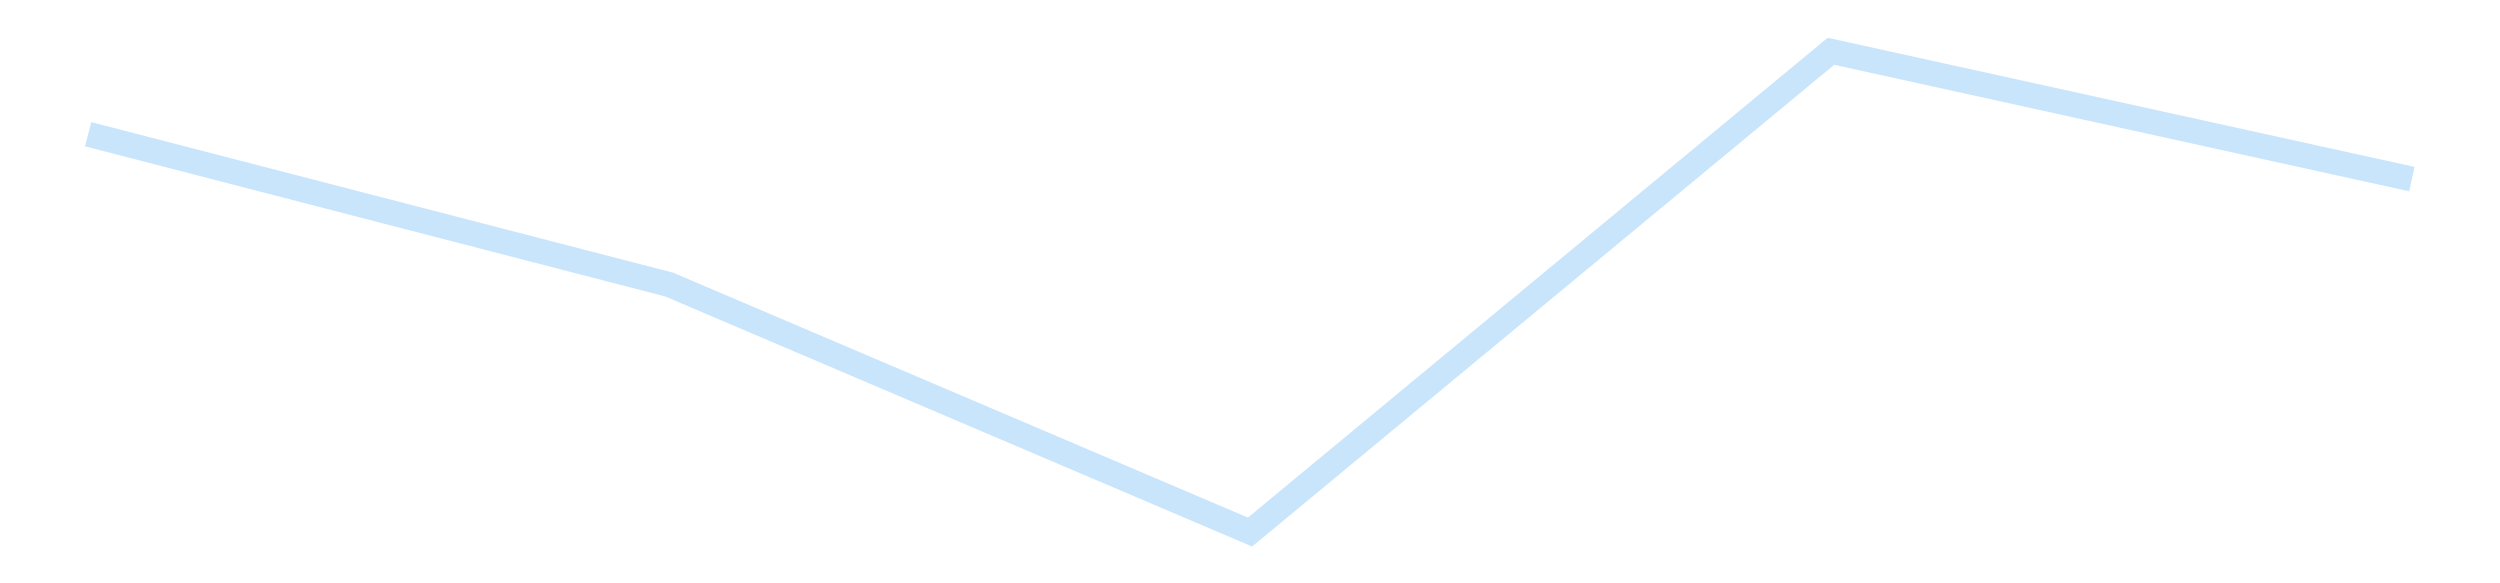 <?xml version='1.0' encoding='utf-8'?>
<svg xmlns="http://www.w3.org/2000/svg" xmlns:xlink="http://www.w3.org/1999/xlink" id="chart-66d8693f-1779-4d69-a1d8-6906fdad2e11" class="pygal-chart pygal-sparkline" viewBox="0 0 300 70" width="300" height="70"><!--Generated with pygal 3.0.4 (lxml) ©Kozea 2012-2016 on 2025-11-03--><!--http://pygal.org--><!--http://github.com/Kozea/pygal--><defs><style type="text/css">#chart-66d8693f-1779-4d69-a1d8-6906fdad2e11{-webkit-user-select:none;-webkit-font-smoothing:antialiased;font-family:Consolas,"Liberation Mono",Menlo,Courier,monospace}#chart-66d8693f-1779-4d69-a1d8-6906fdad2e11 .title{font-family:Consolas,"Liberation Mono",Menlo,Courier,monospace;font-size:16px}#chart-66d8693f-1779-4d69-a1d8-6906fdad2e11 .legends .legend text{font-family:Consolas,"Liberation Mono",Menlo,Courier,monospace;font-size:14px}#chart-66d8693f-1779-4d69-a1d8-6906fdad2e11 .axis text{font-family:Consolas,"Liberation Mono",Menlo,Courier,monospace;font-size:10px}#chart-66d8693f-1779-4d69-a1d8-6906fdad2e11 .axis text.major{font-family:Consolas,"Liberation Mono",Menlo,Courier,monospace;font-size:10px}#chart-66d8693f-1779-4d69-a1d8-6906fdad2e11 .text-overlay text.value{font-family:Consolas,"Liberation Mono",Menlo,Courier,monospace;font-size:16px}#chart-66d8693f-1779-4d69-a1d8-6906fdad2e11 .text-overlay text.label{font-family:Consolas,"Liberation Mono",Menlo,Courier,monospace;font-size:10px}#chart-66d8693f-1779-4d69-a1d8-6906fdad2e11 .tooltip{font-family:Consolas,"Liberation Mono",Menlo,Courier,monospace;font-size:14px}#chart-66d8693f-1779-4d69-a1d8-6906fdad2e11 text.no_data{font-family:Consolas,"Liberation Mono",Menlo,Courier,monospace;font-size:64px}
#chart-66d8693f-1779-4d69-a1d8-6906fdad2e11{background-color:transparent}#chart-66d8693f-1779-4d69-a1d8-6906fdad2e11 path,#chart-66d8693f-1779-4d69-a1d8-6906fdad2e11 line,#chart-66d8693f-1779-4d69-a1d8-6906fdad2e11 rect,#chart-66d8693f-1779-4d69-a1d8-6906fdad2e11 circle{-webkit-transition:150ms;-moz-transition:150ms;transition:150ms}#chart-66d8693f-1779-4d69-a1d8-6906fdad2e11 .graph &gt; .background{fill:transparent}#chart-66d8693f-1779-4d69-a1d8-6906fdad2e11 .plot &gt; .background{fill:transparent}#chart-66d8693f-1779-4d69-a1d8-6906fdad2e11 .graph{fill:rgba(0,0,0,.87)}#chart-66d8693f-1779-4d69-a1d8-6906fdad2e11 text.no_data{fill:rgba(0,0,0,1)}#chart-66d8693f-1779-4d69-a1d8-6906fdad2e11 .title{fill:rgba(0,0,0,1)}#chart-66d8693f-1779-4d69-a1d8-6906fdad2e11 .legends .legend text{fill:rgba(0,0,0,.87)}#chart-66d8693f-1779-4d69-a1d8-6906fdad2e11 .legends .legend:hover text{fill:rgba(0,0,0,1)}#chart-66d8693f-1779-4d69-a1d8-6906fdad2e11 .axis .line{stroke:rgba(0,0,0,1)}#chart-66d8693f-1779-4d69-a1d8-6906fdad2e11 .axis .guide.line{stroke:rgba(0,0,0,.54)}#chart-66d8693f-1779-4d69-a1d8-6906fdad2e11 .axis .major.line{stroke:rgba(0,0,0,.87)}#chart-66d8693f-1779-4d69-a1d8-6906fdad2e11 .axis text.major{fill:rgba(0,0,0,1)}#chart-66d8693f-1779-4d69-a1d8-6906fdad2e11 .axis.y .guides:hover .guide.line,#chart-66d8693f-1779-4d69-a1d8-6906fdad2e11 .line-graph .axis.x .guides:hover .guide.line,#chart-66d8693f-1779-4d69-a1d8-6906fdad2e11 .stackedline-graph .axis.x .guides:hover .guide.line,#chart-66d8693f-1779-4d69-a1d8-6906fdad2e11 .xy-graph .axis.x .guides:hover .guide.line{stroke:rgba(0,0,0,1)}#chart-66d8693f-1779-4d69-a1d8-6906fdad2e11 .axis .guides:hover text{fill:rgba(0,0,0,1)}#chart-66d8693f-1779-4d69-a1d8-6906fdad2e11 .reactive{fill-opacity:.7;stroke-opacity:.8;stroke-width:3}#chart-66d8693f-1779-4d69-a1d8-6906fdad2e11 .ci{stroke:rgba(0,0,0,.87)}#chart-66d8693f-1779-4d69-a1d8-6906fdad2e11 .reactive.active,#chart-66d8693f-1779-4d69-a1d8-6906fdad2e11 .active .reactive{fill-opacity:.8;stroke-opacity:.9;stroke-width:4}#chart-66d8693f-1779-4d69-a1d8-6906fdad2e11 .ci .reactive.active{stroke-width:1.5}#chart-66d8693f-1779-4d69-a1d8-6906fdad2e11 .series text{fill:rgba(0,0,0,1)}#chart-66d8693f-1779-4d69-a1d8-6906fdad2e11 .tooltip rect{fill:transparent;stroke:rgba(0,0,0,1);-webkit-transition:opacity 150ms;-moz-transition:opacity 150ms;transition:opacity 150ms}#chart-66d8693f-1779-4d69-a1d8-6906fdad2e11 .tooltip .label{fill:rgba(0,0,0,.87)}#chart-66d8693f-1779-4d69-a1d8-6906fdad2e11 .tooltip .label{fill:rgba(0,0,0,.87)}#chart-66d8693f-1779-4d69-a1d8-6906fdad2e11 .tooltip .legend{font-size:.8em;fill:rgba(0,0,0,.54)}#chart-66d8693f-1779-4d69-a1d8-6906fdad2e11 .tooltip .x_label{font-size:.6em;fill:rgba(0,0,0,1)}#chart-66d8693f-1779-4d69-a1d8-6906fdad2e11 .tooltip .xlink{font-size:.5em;text-decoration:underline}#chart-66d8693f-1779-4d69-a1d8-6906fdad2e11 .tooltip .value{font-size:1.5em}#chart-66d8693f-1779-4d69-a1d8-6906fdad2e11 .bound{font-size:.5em}#chart-66d8693f-1779-4d69-a1d8-6906fdad2e11 .max-value{font-size:.75em;fill:rgba(0,0,0,.54)}#chart-66d8693f-1779-4d69-a1d8-6906fdad2e11 .map-element{fill:transparent;stroke:rgba(0,0,0,.54) !important}#chart-66d8693f-1779-4d69-a1d8-6906fdad2e11 .map-element .reactive{fill-opacity:inherit;stroke-opacity:inherit}#chart-66d8693f-1779-4d69-a1d8-6906fdad2e11 .color-0,#chart-66d8693f-1779-4d69-a1d8-6906fdad2e11 .color-0 a:visited{stroke:#bbdefb;fill:#bbdefb}#chart-66d8693f-1779-4d69-a1d8-6906fdad2e11 .text-overlay .color-0 text{fill:black}
#chart-66d8693f-1779-4d69-a1d8-6906fdad2e11 text.no_data{text-anchor:middle}#chart-66d8693f-1779-4d69-a1d8-6906fdad2e11 .guide.line{fill:none}#chart-66d8693f-1779-4d69-a1d8-6906fdad2e11 .centered{text-anchor:middle}#chart-66d8693f-1779-4d69-a1d8-6906fdad2e11 .title{text-anchor:middle}#chart-66d8693f-1779-4d69-a1d8-6906fdad2e11 .legends .legend text{fill-opacity:1}#chart-66d8693f-1779-4d69-a1d8-6906fdad2e11 .axis.x text{text-anchor:middle}#chart-66d8693f-1779-4d69-a1d8-6906fdad2e11 .axis.x:not(.web) text[transform]{text-anchor:start}#chart-66d8693f-1779-4d69-a1d8-6906fdad2e11 .axis.x:not(.web) text[transform].backwards{text-anchor:end}#chart-66d8693f-1779-4d69-a1d8-6906fdad2e11 .axis.y text{text-anchor:end}#chart-66d8693f-1779-4d69-a1d8-6906fdad2e11 .axis.y text[transform].backwards{text-anchor:start}#chart-66d8693f-1779-4d69-a1d8-6906fdad2e11 .axis.y2 text{text-anchor:start}#chart-66d8693f-1779-4d69-a1d8-6906fdad2e11 .axis.y2 text[transform].backwards{text-anchor:end}#chart-66d8693f-1779-4d69-a1d8-6906fdad2e11 .axis .guide.line{stroke-dasharray:4,4;stroke:black}#chart-66d8693f-1779-4d69-a1d8-6906fdad2e11 .axis .major.guide.line{stroke-dasharray:6,6;stroke:black}#chart-66d8693f-1779-4d69-a1d8-6906fdad2e11 .horizontal .axis.y .guide.line,#chart-66d8693f-1779-4d69-a1d8-6906fdad2e11 .horizontal .axis.y2 .guide.line,#chart-66d8693f-1779-4d69-a1d8-6906fdad2e11 .vertical .axis.x .guide.line{opacity:0}#chart-66d8693f-1779-4d69-a1d8-6906fdad2e11 .horizontal .axis.always_show .guide.line,#chart-66d8693f-1779-4d69-a1d8-6906fdad2e11 .vertical .axis.always_show .guide.line{opacity:1 !important}#chart-66d8693f-1779-4d69-a1d8-6906fdad2e11 .axis.y .guides:hover .guide.line,#chart-66d8693f-1779-4d69-a1d8-6906fdad2e11 .axis.y2 .guides:hover .guide.line,#chart-66d8693f-1779-4d69-a1d8-6906fdad2e11 .axis.x .guides:hover .guide.line{opacity:1}#chart-66d8693f-1779-4d69-a1d8-6906fdad2e11 .axis .guides:hover text{opacity:1}#chart-66d8693f-1779-4d69-a1d8-6906fdad2e11 .nofill{fill:none}#chart-66d8693f-1779-4d69-a1d8-6906fdad2e11 .subtle-fill{fill-opacity:.2}#chart-66d8693f-1779-4d69-a1d8-6906fdad2e11 .dot{stroke-width:1px;fill-opacity:1;stroke-opacity:1}#chart-66d8693f-1779-4d69-a1d8-6906fdad2e11 .dot.active{stroke-width:5px}#chart-66d8693f-1779-4d69-a1d8-6906fdad2e11 .dot.negative{fill:transparent}#chart-66d8693f-1779-4d69-a1d8-6906fdad2e11 text,#chart-66d8693f-1779-4d69-a1d8-6906fdad2e11 tspan{stroke:none !important}#chart-66d8693f-1779-4d69-a1d8-6906fdad2e11 .series text.active{opacity:1}#chart-66d8693f-1779-4d69-a1d8-6906fdad2e11 .tooltip rect{fill-opacity:.95;stroke-width:.5}#chart-66d8693f-1779-4d69-a1d8-6906fdad2e11 .tooltip text{fill-opacity:1}#chart-66d8693f-1779-4d69-a1d8-6906fdad2e11 .showable{visibility:hidden}#chart-66d8693f-1779-4d69-a1d8-6906fdad2e11 .showable.shown{visibility:visible}#chart-66d8693f-1779-4d69-a1d8-6906fdad2e11 .gauge-background{fill:rgba(229,229,229,1);stroke:none}#chart-66d8693f-1779-4d69-a1d8-6906fdad2e11 .bg-lines{stroke:transparent;stroke-width:2px}</style><script type="text/javascript">window.pygal = window.pygal || {};window.pygal.config = window.pygal.config || {};window.pygal.config['66d8693f-1779-4d69-a1d8-6906fdad2e11'] = {"allow_interruptions": false, "box_mode": "extremes", "classes": ["pygal-chart", "pygal-sparkline"], "css": ["file://style.css", "file://graph.css"], "defs": [], "disable_xml_declaration": false, "dots_size": 2.5, "dynamic_print_values": false, "explicit_size": true, "fill": false, "force_uri_protocol": "https", "formatter": null, "half_pie": false, "height": 70, "include_x_axis": false, "inner_radius": 0, "interpolate": null, "interpolation_parameters": {}, "interpolation_precision": 250, "inverse_y_axis": false, "js": [], "legend_at_bottom": false, "legend_at_bottom_columns": null, "legend_box_size": 12, "logarithmic": false, "margin": 5, "margin_bottom": null, "margin_left": null, "margin_right": null, "margin_top": null, "max_scale": 2, "min_scale": 1, "missing_value_fill_truncation": "x", "no_data_text": "", "no_prefix": false, "order_min": null, "pretty_print": false, "print_labels": false, "print_values": false, "print_values_position": "center", "print_zeroes": true, "range": null, "rounded_bars": null, "secondary_range": null, "show_dots": false, "show_legend": false, "show_minor_x_labels": true, "show_minor_y_labels": true, "show_only_major_dots": false, "show_x_guides": false, "show_x_labels": false, "show_y_guides": true, "show_y_labels": false, "spacing": 0, "stack_from_top": false, "strict": false, "stroke": true, "stroke_style": null, "style": {"background": "transparent", "ci_colors": [], "colors": ["#bbdefb"], "dot_opacity": "1", "font_family": "Consolas, \"Liberation Mono\", Menlo, Courier, monospace", "foreground": "rgba(0, 0, 0, .87)", "foreground_strong": "rgba(0, 0, 0, 1)", "foreground_subtle": "rgba(0, 0, 0, .54)", "guide_stroke_color": "black", "guide_stroke_dasharray": "4,4", "label_font_family": "Consolas, \"Liberation Mono\", Menlo, Courier, monospace", "label_font_size": 10, "legend_font_family": "Consolas, \"Liberation Mono\", Menlo, Courier, monospace", "legend_font_size": 14, "major_guide_stroke_color": "black", "major_guide_stroke_dasharray": "6,6", "major_label_font_family": "Consolas, \"Liberation Mono\", Menlo, Courier, monospace", "major_label_font_size": 10, "no_data_font_family": "Consolas, \"Liberation Mono\", Menlo, Courier, monospace", "no_data_font_size": 64, "opacity": ".7", "opacity_hover": ".8", "plot_background": "transparent", "stroke_opacity": ".8", "stroke_opacity_hover": ".9", "stroke_width": 3, "stroke_width_hover": "4", "title_font_family": "Consolas, \"Liberation Mono\", Menlo, Courier, monospace", "title_font_size": 16, "tooltip_font_family": "Consolas, \"Liberation Mono\", Menlo, Courier, monospace", "tooltip_font_size": 14, "transition": "150ms", "value_background": "rgba(229, 229, 229, 1)", "value_colors": [], "value_font_family": "Consolas, \"Liberation Mono\", Menlo, Courier, monospace", "value_font_size": 16, "value_label_font_family": "Consolas, \"Liberation Mono\", Menlo, Courier, monospace", "value_label_font_size": 10}, "title": null, "tooltip_border_radius": 0, "tooltip_fancy_mode": true, "truncate_label": null, "truncate_legend": null, "width": 300, "x_label_rotation": 0, "x_labels": null, "x_labels_major": null, "x_labels_major_count": null, "x_labels_major_every": null, "x_title": null, "xrange": null, "y_label_rotation": 0, "y_labels": null, "y_labels_major": null, "y_labels_major_count": null, "y_labels_major_every": null, "y_title": null, "zero": 0, "legends": [""]}</script></defs><title>Pygal</title><g class="graph line-graph vertical"><rect x="0" y="0" width="300" height="70" class="background"/><g transform="translate(5, 5)" class="plot"><rect x="0" y="0" width="290" height="60" class="background"/><g class="series serie-0 color-0"><path d="M5.577 11.107 L75.288 29.144 145 58.846 214.712 1.154 284.423 16.492" class="line reactive nofill"/></g></g><g class="titles"/><g transform="translate(5, 5)" class="plot overlay"><g class="series serie-0 color-0"/></g><g transform="translate(5, 5)" class="plot text-overlay"><g class="series serie-0 color-0"/></g><g transform="translate(5, 5)" class="plot tooltip-overlay"><g transform="translate(0 0)" style="opacity: 0" class="tooltip"><rect rx="0" ry="0" width="0" height="0" class="tooltip-box"/><g class="text"/></g></g></g></svg>